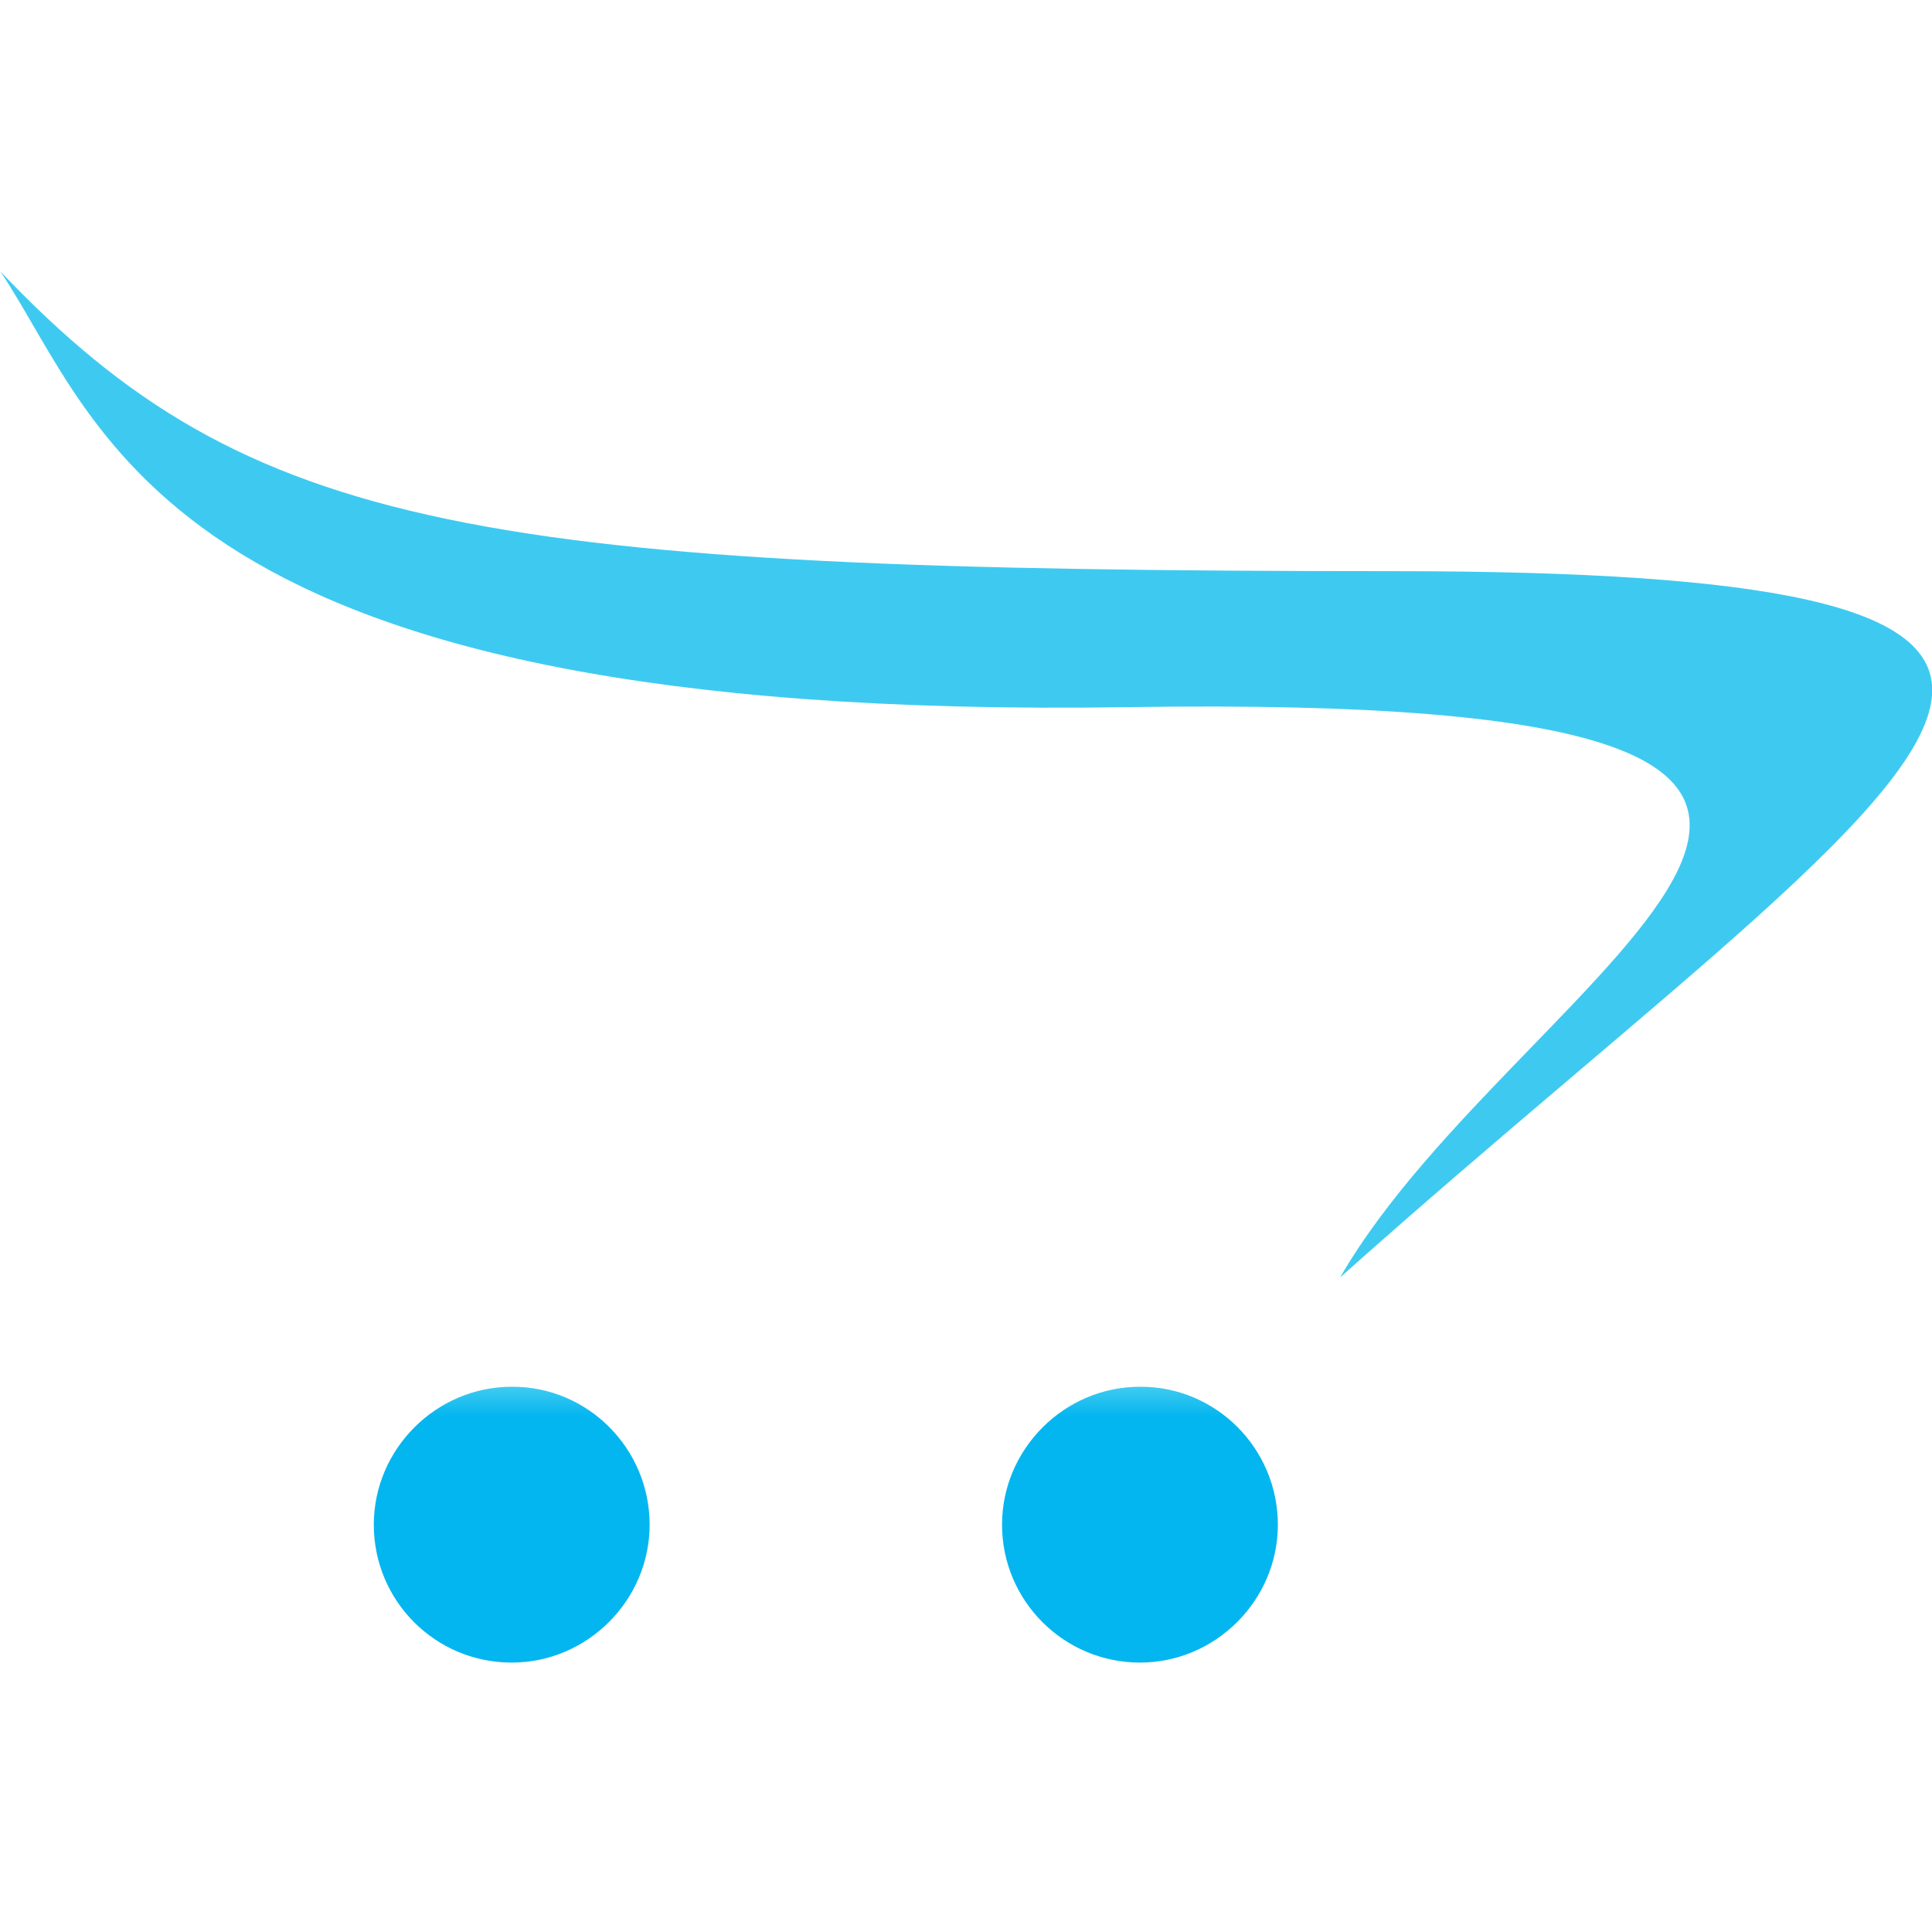 <?xml version="1.0" encoding="utf-8"?>
<!-- Generator: Adobe Illustrator 19.1.0, SVG Export Plug-In . SVG Version: 6.00 Build 0)  -->
<svg version="1.1" id="Layer_1" xmlns="http://www.w3.org/2000/svg" xmlns:xlink="http://www.w3.org/1999/xlink" x="0px" y="0px"
	 viewBox="0 0 65 65" style="enable-background:new 0 0 65 65;" xml:space="preserve">
<style type="text/css">
	.st0{fill:url(#SVGID_1_);}
</style>
<g transform="matrix(0.16,0,0,0.16,0,0)">
	<g>
		
			<linearGradient id="SVGID_1_" gradientUnits="userSpaceOnUse" x1="-17906.555" y1="-18451.172" x2="-17906.15" y2="-18451.172" gradientTransform="matrix(8.963504e-016 -14.639 14.608 8.945138e-016 269747.031 -261836.547)">
			<stop  offset="0" style="stop-color:#04B6F0"/>
			<stop  offset="1" style="stop-color:#3ECAF0"/>
		</linearGradient>
		<path class="st0" d="M406.3,145c-0.2-17.1-31.8-24.9-113.5-24.9c-191.9,0-240.6-8.2-292.7-63c21.9,32.9,33.9,94.7,236.8,91.6
			c211.7-3.3,82.5,54.6,44.9,119.9c67.8-60.5,124.3-100.3,124.5-123.4V145z M136.6,320.6c0,15.9-13.1,29-29,29c-16.1,0-29-13-29-29
			l0,0c0-15.9,13.1-29,29-29l0,0C123.6,291.5,136.6,304.6,136.6,320.6z M268.7,320.6c0,15.9-13.1,29-29,29c-16,0-29-13-29-29l0,0
			c0-15.9,13.1-29,29-29l0,0C255.7,291.5,268.7,304.6,268.7,320.6z"/>
	</g>
</g>
</svg>
